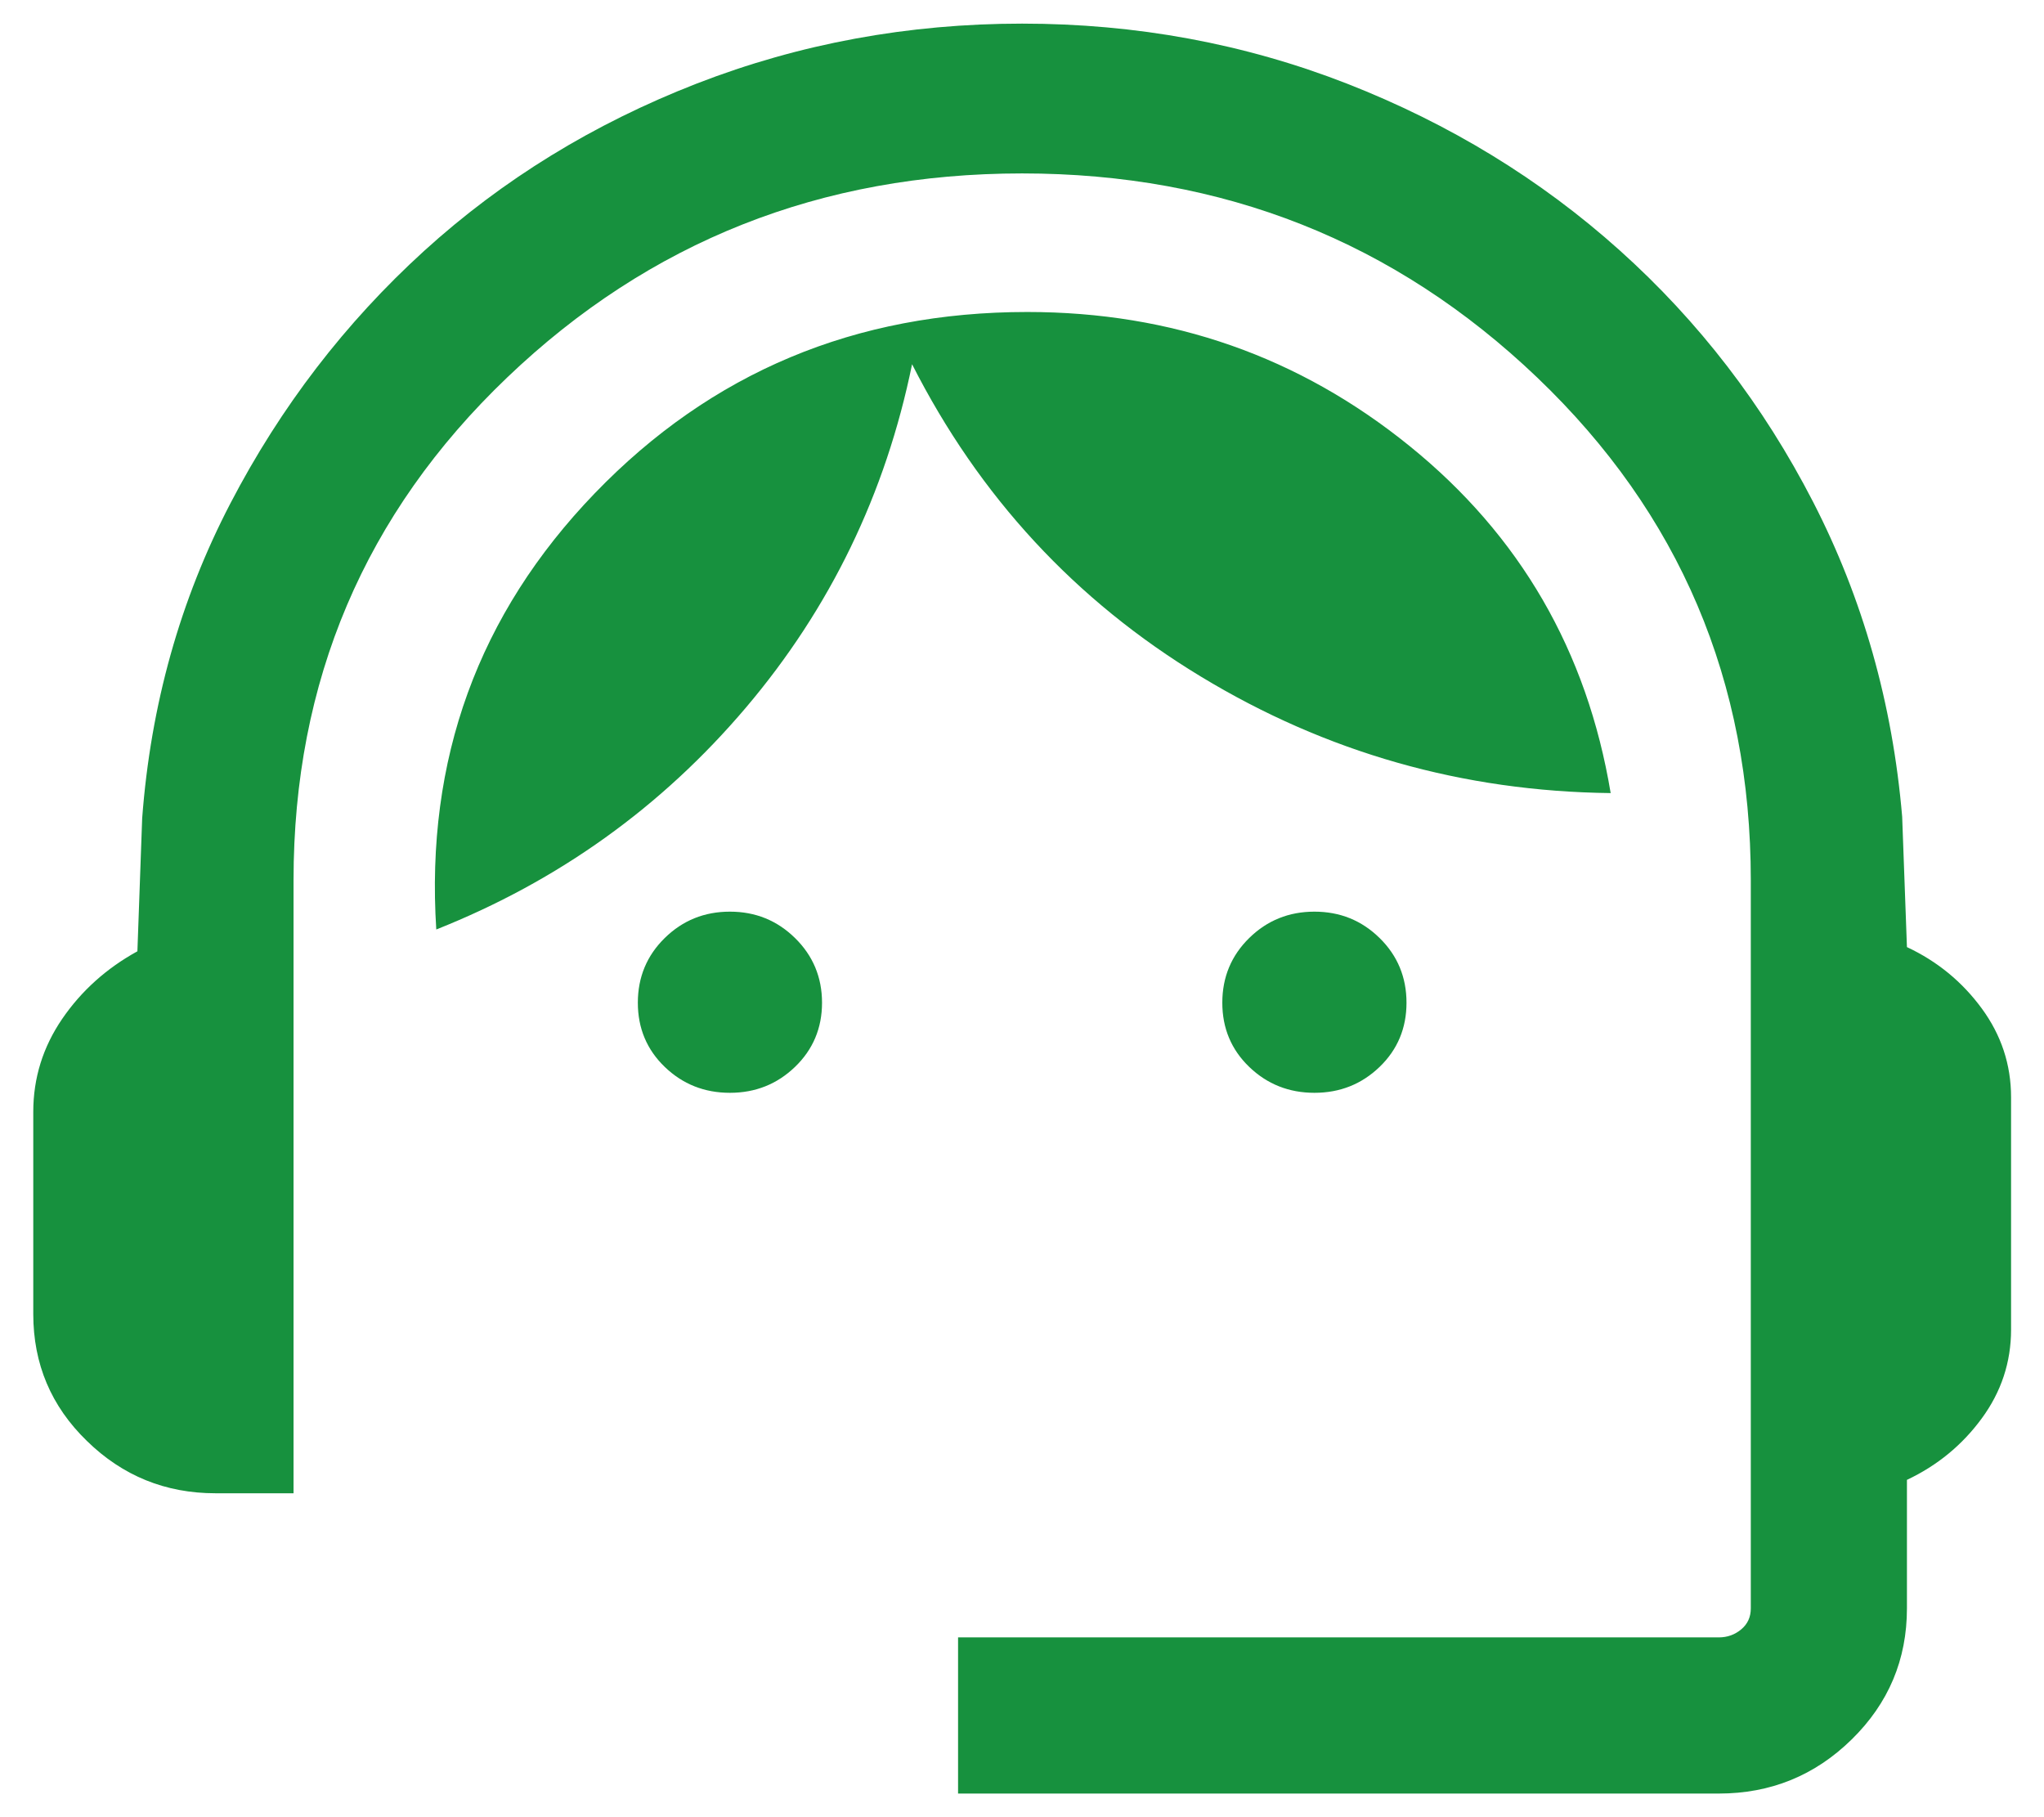 <svg xmlns="http://www.w3.org/2000/svg" width="18" height="16" viewBox="0 0 18 16" fill="none"><path d="M8.437 15.792V14.417H15.136C15.212 14.417 15.278 14.393 15.334 14.346C15.39 14.299 15.418 14.238 15.418 14.161V7.75C15.418 5.998 14.791 4.522 13.537 3.324C12.283 2.126 10.771 1.527 9.001 1.527C7.231 1.527 5.719 2.126 4.466 3.324C3.212 4.522 2.585 5.998 2.585 7.75V13.148H1.897C1.458 13.148 1.08 12.995 0.766 12.688C0.45 12.382 0.293 12.009 0.293 11.57V9.79C0.293 9.492 0.378 9.22 0.547 8.972C0.716 8.725 0.937 8.526 1.21 8.376L1.252 7.205C1.327 6.207 1.586 5.283 2.029 4.432C2.472 3.581 3.041 2.841 3.734 2.21C4.427 1.58 5.228 1.089 6.135 0.736C7.042 0.384 7.998 0.208 9.001 0.208C10.005 0.208 10.958 0.384 11.861 0.736C12.763 1.089 13.564 1.577 14.262 2.203C14.96 2.829 15.528 3.567 15.966 4.418C16.404 5.269 16.666 6.193 16.751 7.191L16.793 8.339C17.06 8.464 17.279 8.644 17.451 8.878C17.623 9.112 17.71 9.373 17.71 9.661V11.707C17.71 11.995 17.623 12.256 17.451 12.49C17.279 12.724 17.06 12.904 16.793 13.03V14.161C16.793 14.613 16.631 14.997 16.307 15.315C15.983 15.633 15.593 15.792 15.136 15.792H8.437ZM6.428 9.622C6.203 9.622 6.012 9.546 5.854 9.394C5.696 9.242 5.617 9.053 5.617 8.829C5.617 8.604 5.696 8.414 5.854 8.259C6.012 8.104 6.203 8.027 6.428 8.027C6.652 8.027 6.843 8.104 7.001 8.259C7.159 8.414 7.239 8.604 7.239 8.829C7.239 9.053 7.159 9.242 7.001 9.394C6.843 9.546 6.652 9.622 6.428 9.622ZM11.575 9.622C11.351 9.622 11.159 9.546 11.001 9.394C10.843 9.242 10.764 9.053 10.764 8.829C10.764 8.604 10.843 8.414 11.001 8.259C11.159 8.104 11.351 8.027 11.575 8.027C11.8 8.027 11.991 8.104 12.149 8.259C12.307 8.414 12.386 8.604 12.386 8.829C12.386 9.053 12.307 9.242 12.149 9.394C11.991 9.546 11.8 9.622 11.575 9.622ZM3.842 8.184C3.746 6.688 4.212 5.407 5.238 4.343C6.264 3.279 7.533 2.747 9.047 2.747C10.319 2.747 11.441 3.14 12.413 3.927C13.386 4.714 13.976 5.733 14.184 6.983C12.882 6.968 11.679 6.626 10.575 5.957C9.47 5.288 8.623 4.372 8.032 3.207C7.799 4.347 7.311 5.355 6.569 6.23C5.826 7.106 4.917 7.757 3.842 8.184Z" fill="#17913E"></path></svg>